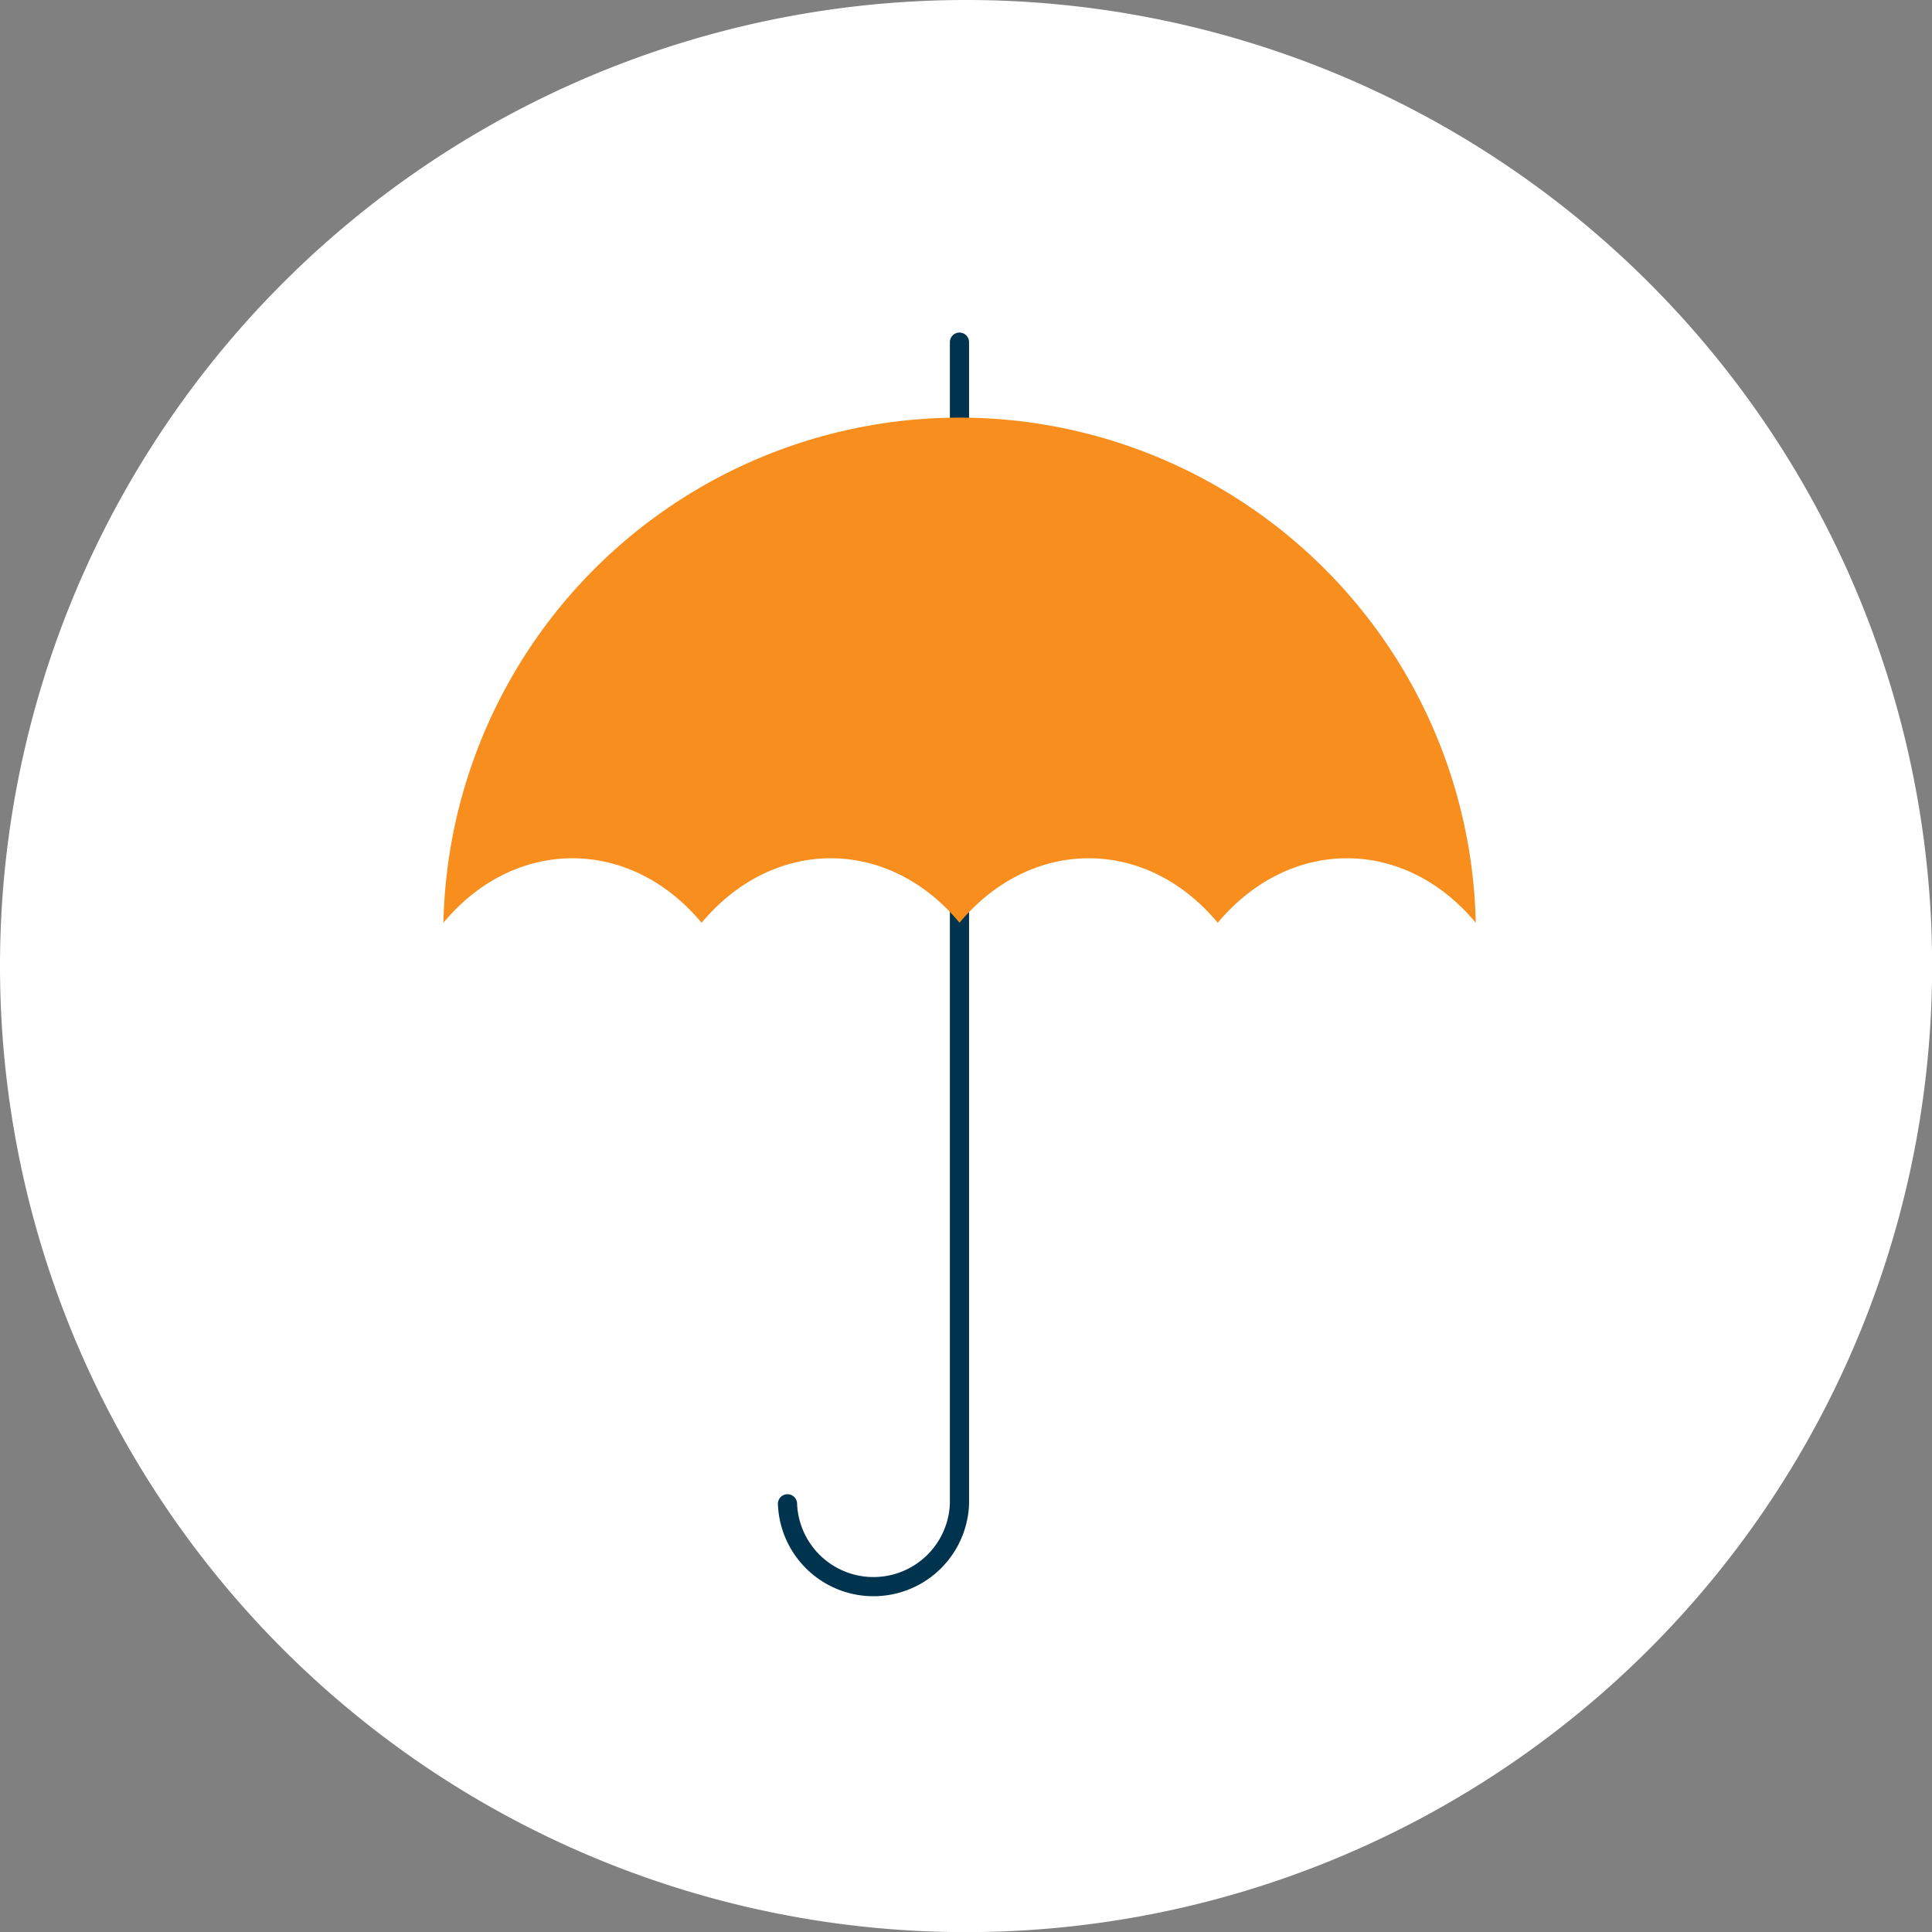 <svg xmlns="http://www.w3.org/2000/svg" xmlns:xlink="http://www.w3.org/1999/xlink" viewBox="0 0 161.21 161.21"><rect x="0" y="0" width="161.21" height="161.21" fill="#808080" stroke="none"/><defs><style>.cls-1,.cls-4{fill:none;}.cls-2{fill:#fff;}.cls-3{clip-path:url(#clip-path);}.cls-4{stroke:#00334e;stroke-linecap:round;stroke-miterlimit:10;stroke-width:1.6px;}.cls-5{fill:#f78e1e;}</style><clipPath id="clip-path"><rect class="cls-1" x="36.99" y="24.6" width="87.23" height="112"/></clipPath></defs><title>umbrella</title><g id="Layer_2" data-name="Layer 2"><g id="Layer_1-2" data-name="Layer 1"><path class="cls-2" d="M0,80.6A80.61,80.61,0,1,0,80.6,0,80.61,80.61,0,0,0,0,80.6Z"/><g class="cls-3"><path class="cls-4" d="M80.06,28.55v96.93a7.18,7.18,0,0,1-14.35,0"/></g><path class="cls-5" d="M80.06,77c6-7.18,15.59-7.18,21.55,0,6-7.18,15.58-7.18,21.53,0A43.08,43.08,0,0,0,37,77c5.95-7.18,15.58-7.18,21.54,0,6-7.18,15.58-7.18,21.53,0Z"/></g></g></svg>